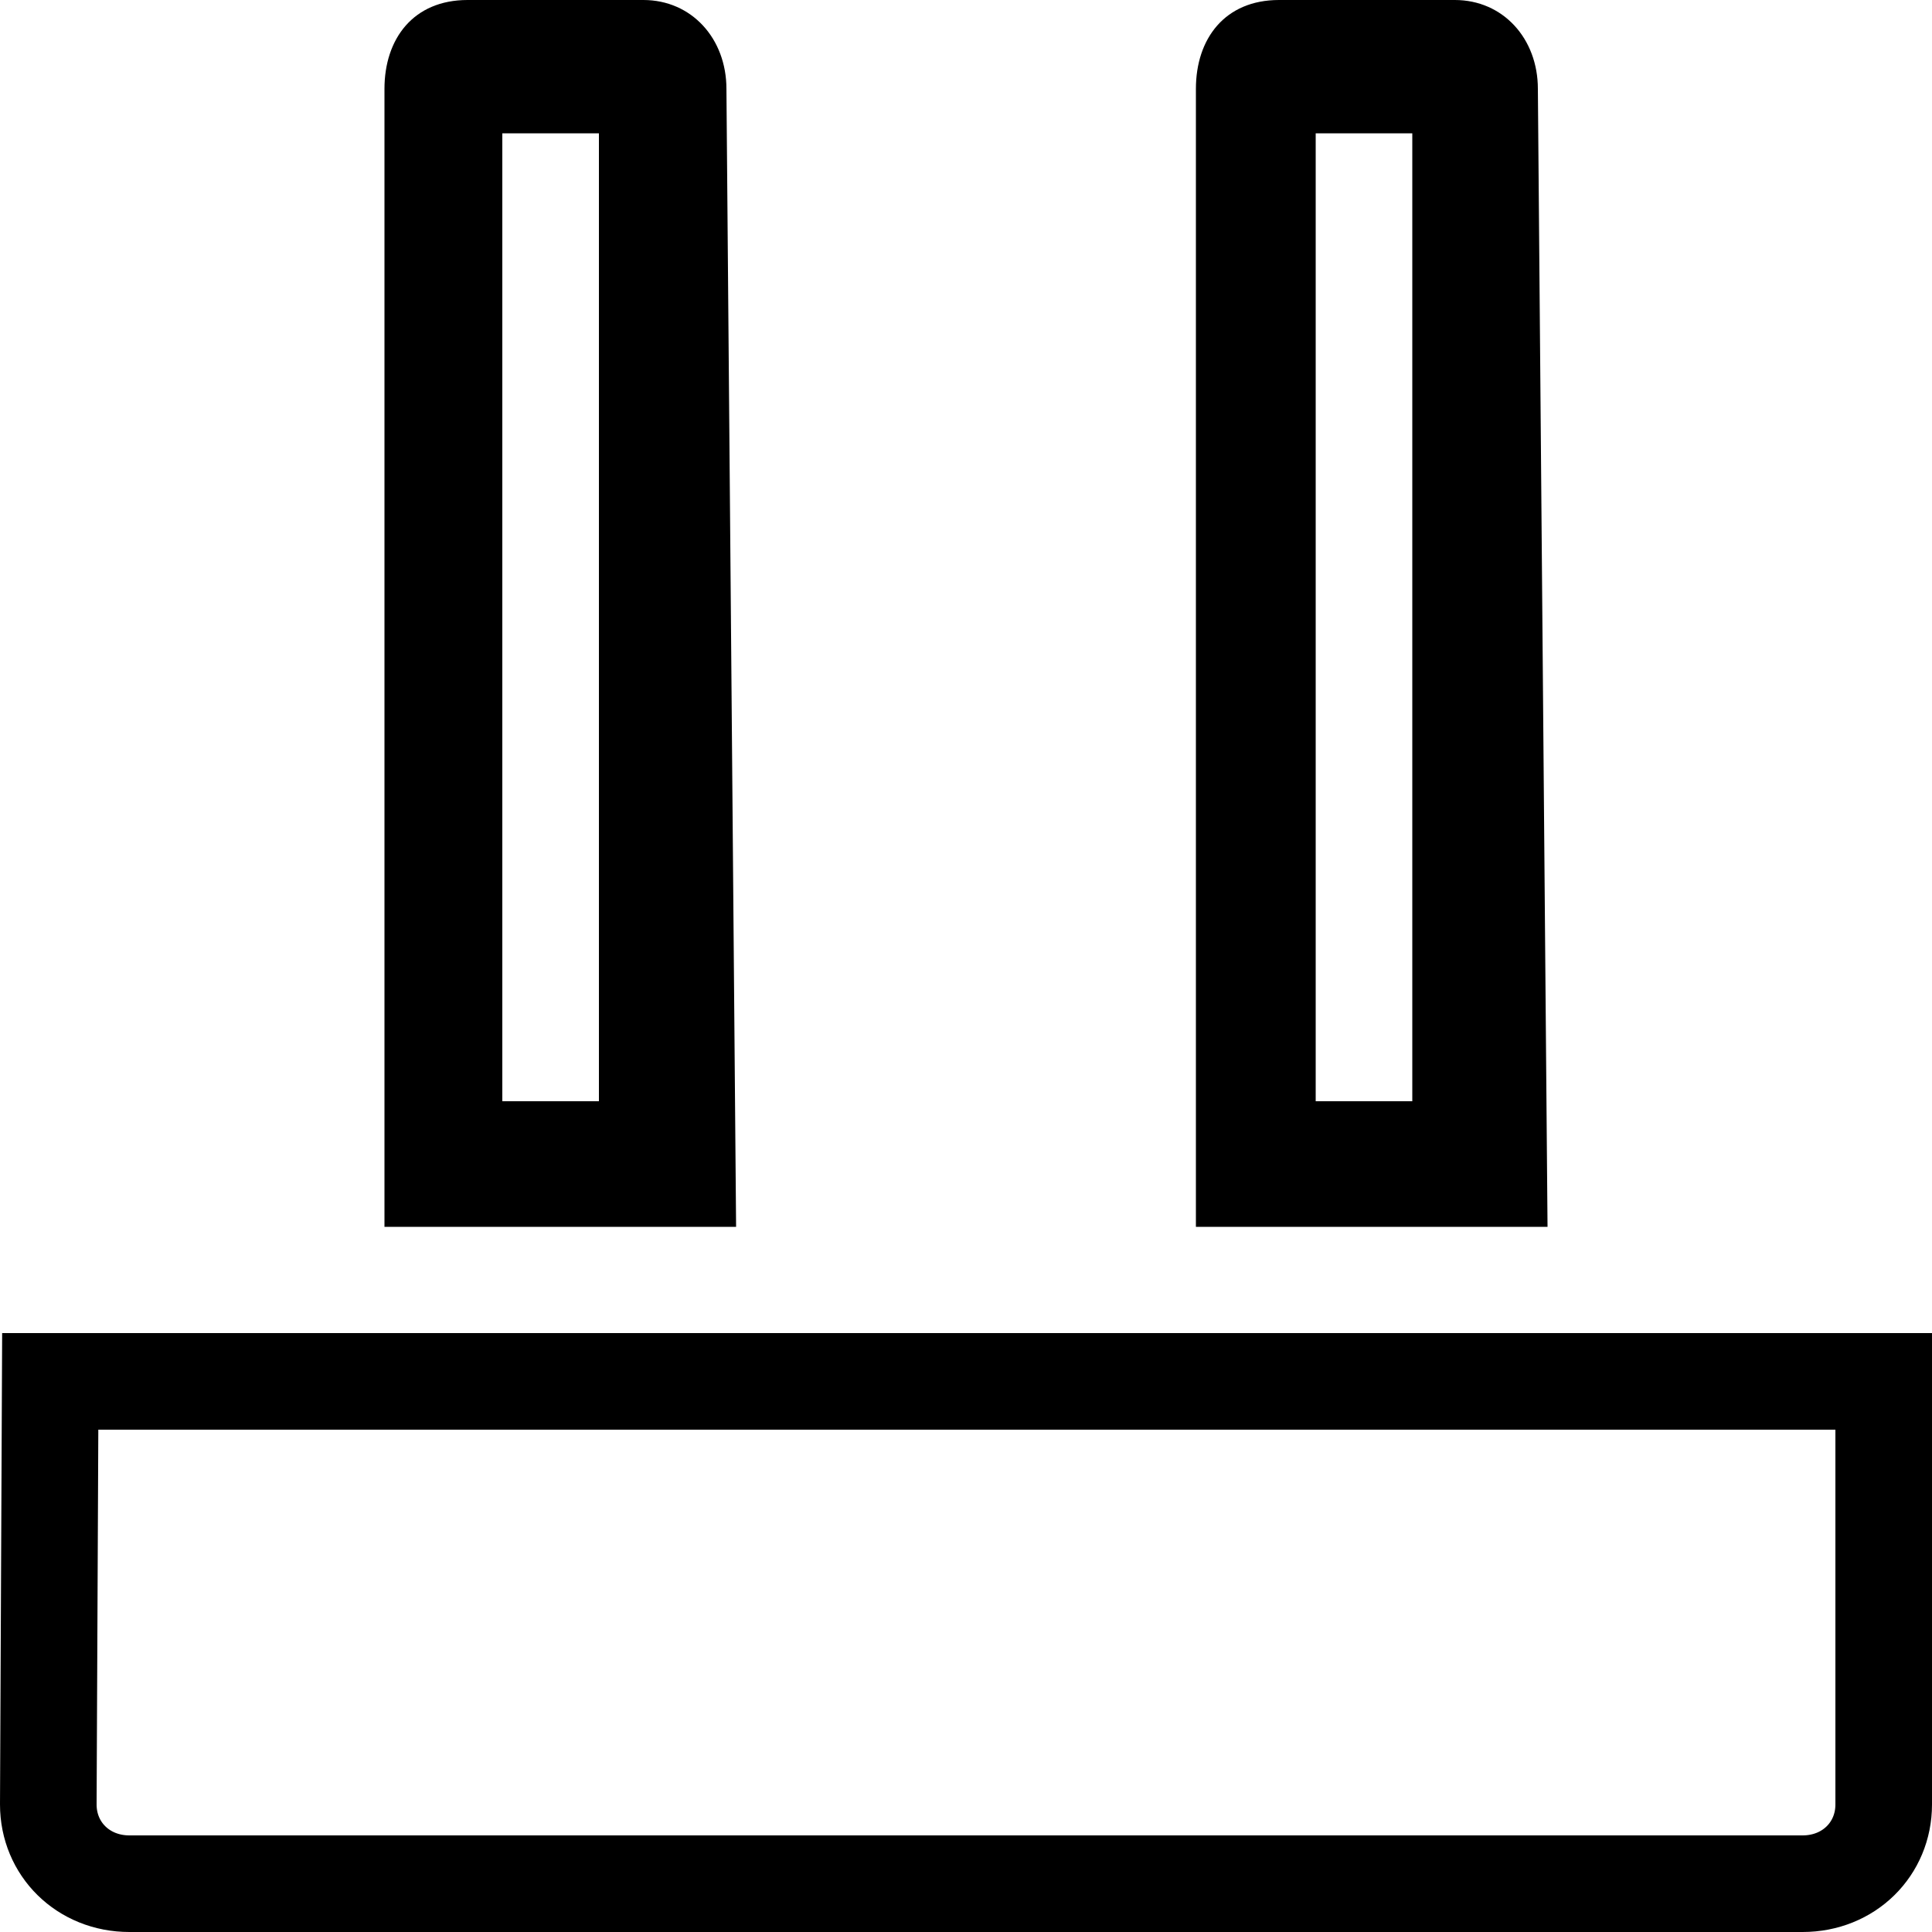 <?xml version="1.0" encoding="utf-8"?>
<!-- Generator: Adobe Illustrator 27.0.0, SVG Export Plug-In . SVG Version: 6.00 Build 0)  -->
<svg version="1.1" id="Layer_1" xmlns="http://www.w3.org/2000/svg" xmlns:xlink="http://www.w3.org/1999/xlink" x="0px" y="0px"
	 viewBox="0 0 100 100" style="enable-background:new 0 0 100 100;" xml:space="preserve">
<style type="text/css">
	.st0{fill:none;stroke:#000000;stroke-width:5;stroke-miterlimit:10;}
</style>
<path class="st0" d="M2.6,71.5h94.9v21.9c0,2.3-1.8,4.1-4.2,4.1H6.7c-2.4,0-4.2-1.8-4.2-4.1L2.6,71.5L2.6,71.5z"/>
<g>
	<path d="M37.6,4.6C37.6,2,35.8,0,33.3,0h-9.1c-2.8,0-4.3,2-4.3,4.6v58.9h18.2L37.6,4.6L37.6,4.6z M31,57h-5V6.9h5V57z"/>
	<path d="M79.6,4.6C79.6,2,77.8,0,75.3,0h-9.1c-2.8,0-4.3,2-4.3,4.6v58.9h18.2L79.6,4.6L79.6,4.6z M73.1,57h-5V6.9h5V57z"/>
</g>
</svg>
